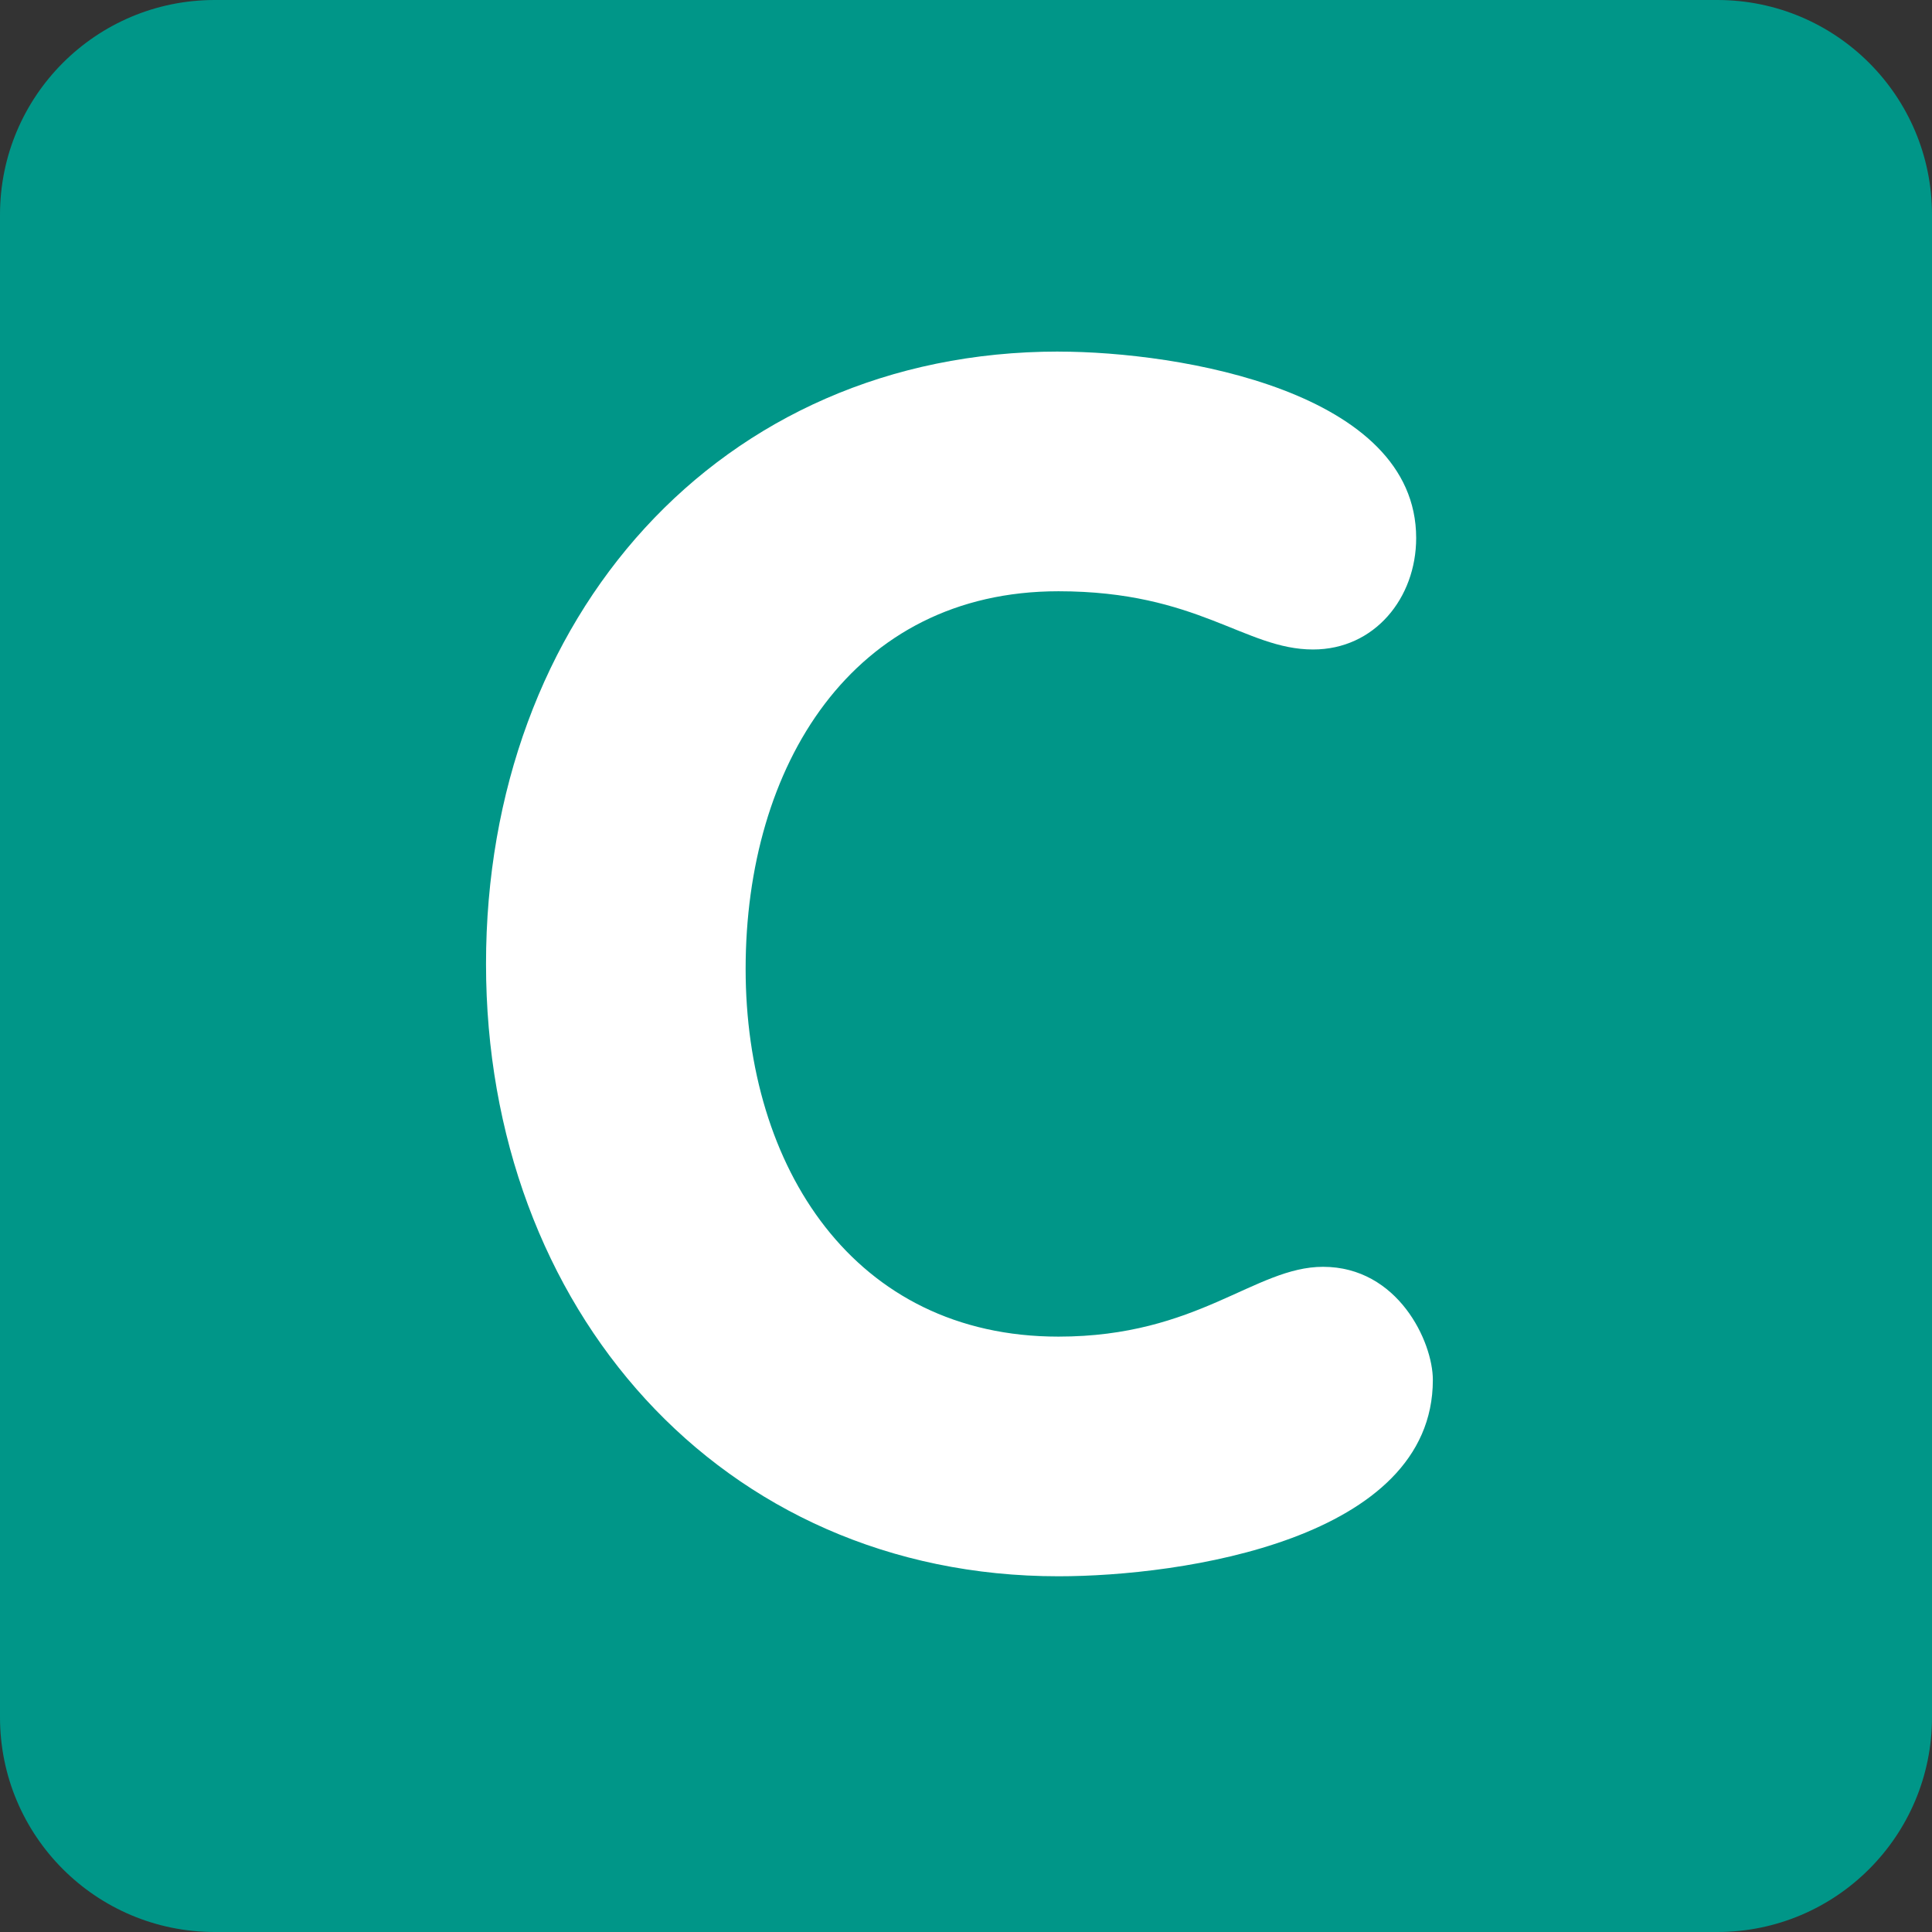 <svg xmlns="http://www.w3.org/2000/svg" viewBox="0 0 512 512" enable-background="new 0 0 512 512" width="200px" height="200px"><rect x="0" y="0" width="512" height="512" fill="#333333" stroke="none"/><path fill="#009688" d="M512 455.1c0 31.43-25.47 56.9-56.9 56.9H56.9C25.46 512 0 486.53 0 455.1V56.9C0 25.46 25.47 0 56.9 0h398.2C486.54 0 512 25.47 512 56.9v398.2z"/><path fill="#fff" d="M280.5 93.18c32.2 0 94.8 10.58 94.8 49.4 0 15.87-11 29.54-27.33 29.54-18.07 0-30.42-15.43-67.47-15.43-54.66 0-82.9 46.3-82.9 100.08 0 52.47 28.66 97.45 82.9 97.45 37.05 0 52.03-18.5 70.12-18.5 19.85 0 29.1 19.83 29.1 29.97 0 42.34-66.58 52.04-99.22 52.04-89.5 0-151.7-71-151.7-162.28 0-91.72 61.75-162.28 151.7-162.28"/></svg>